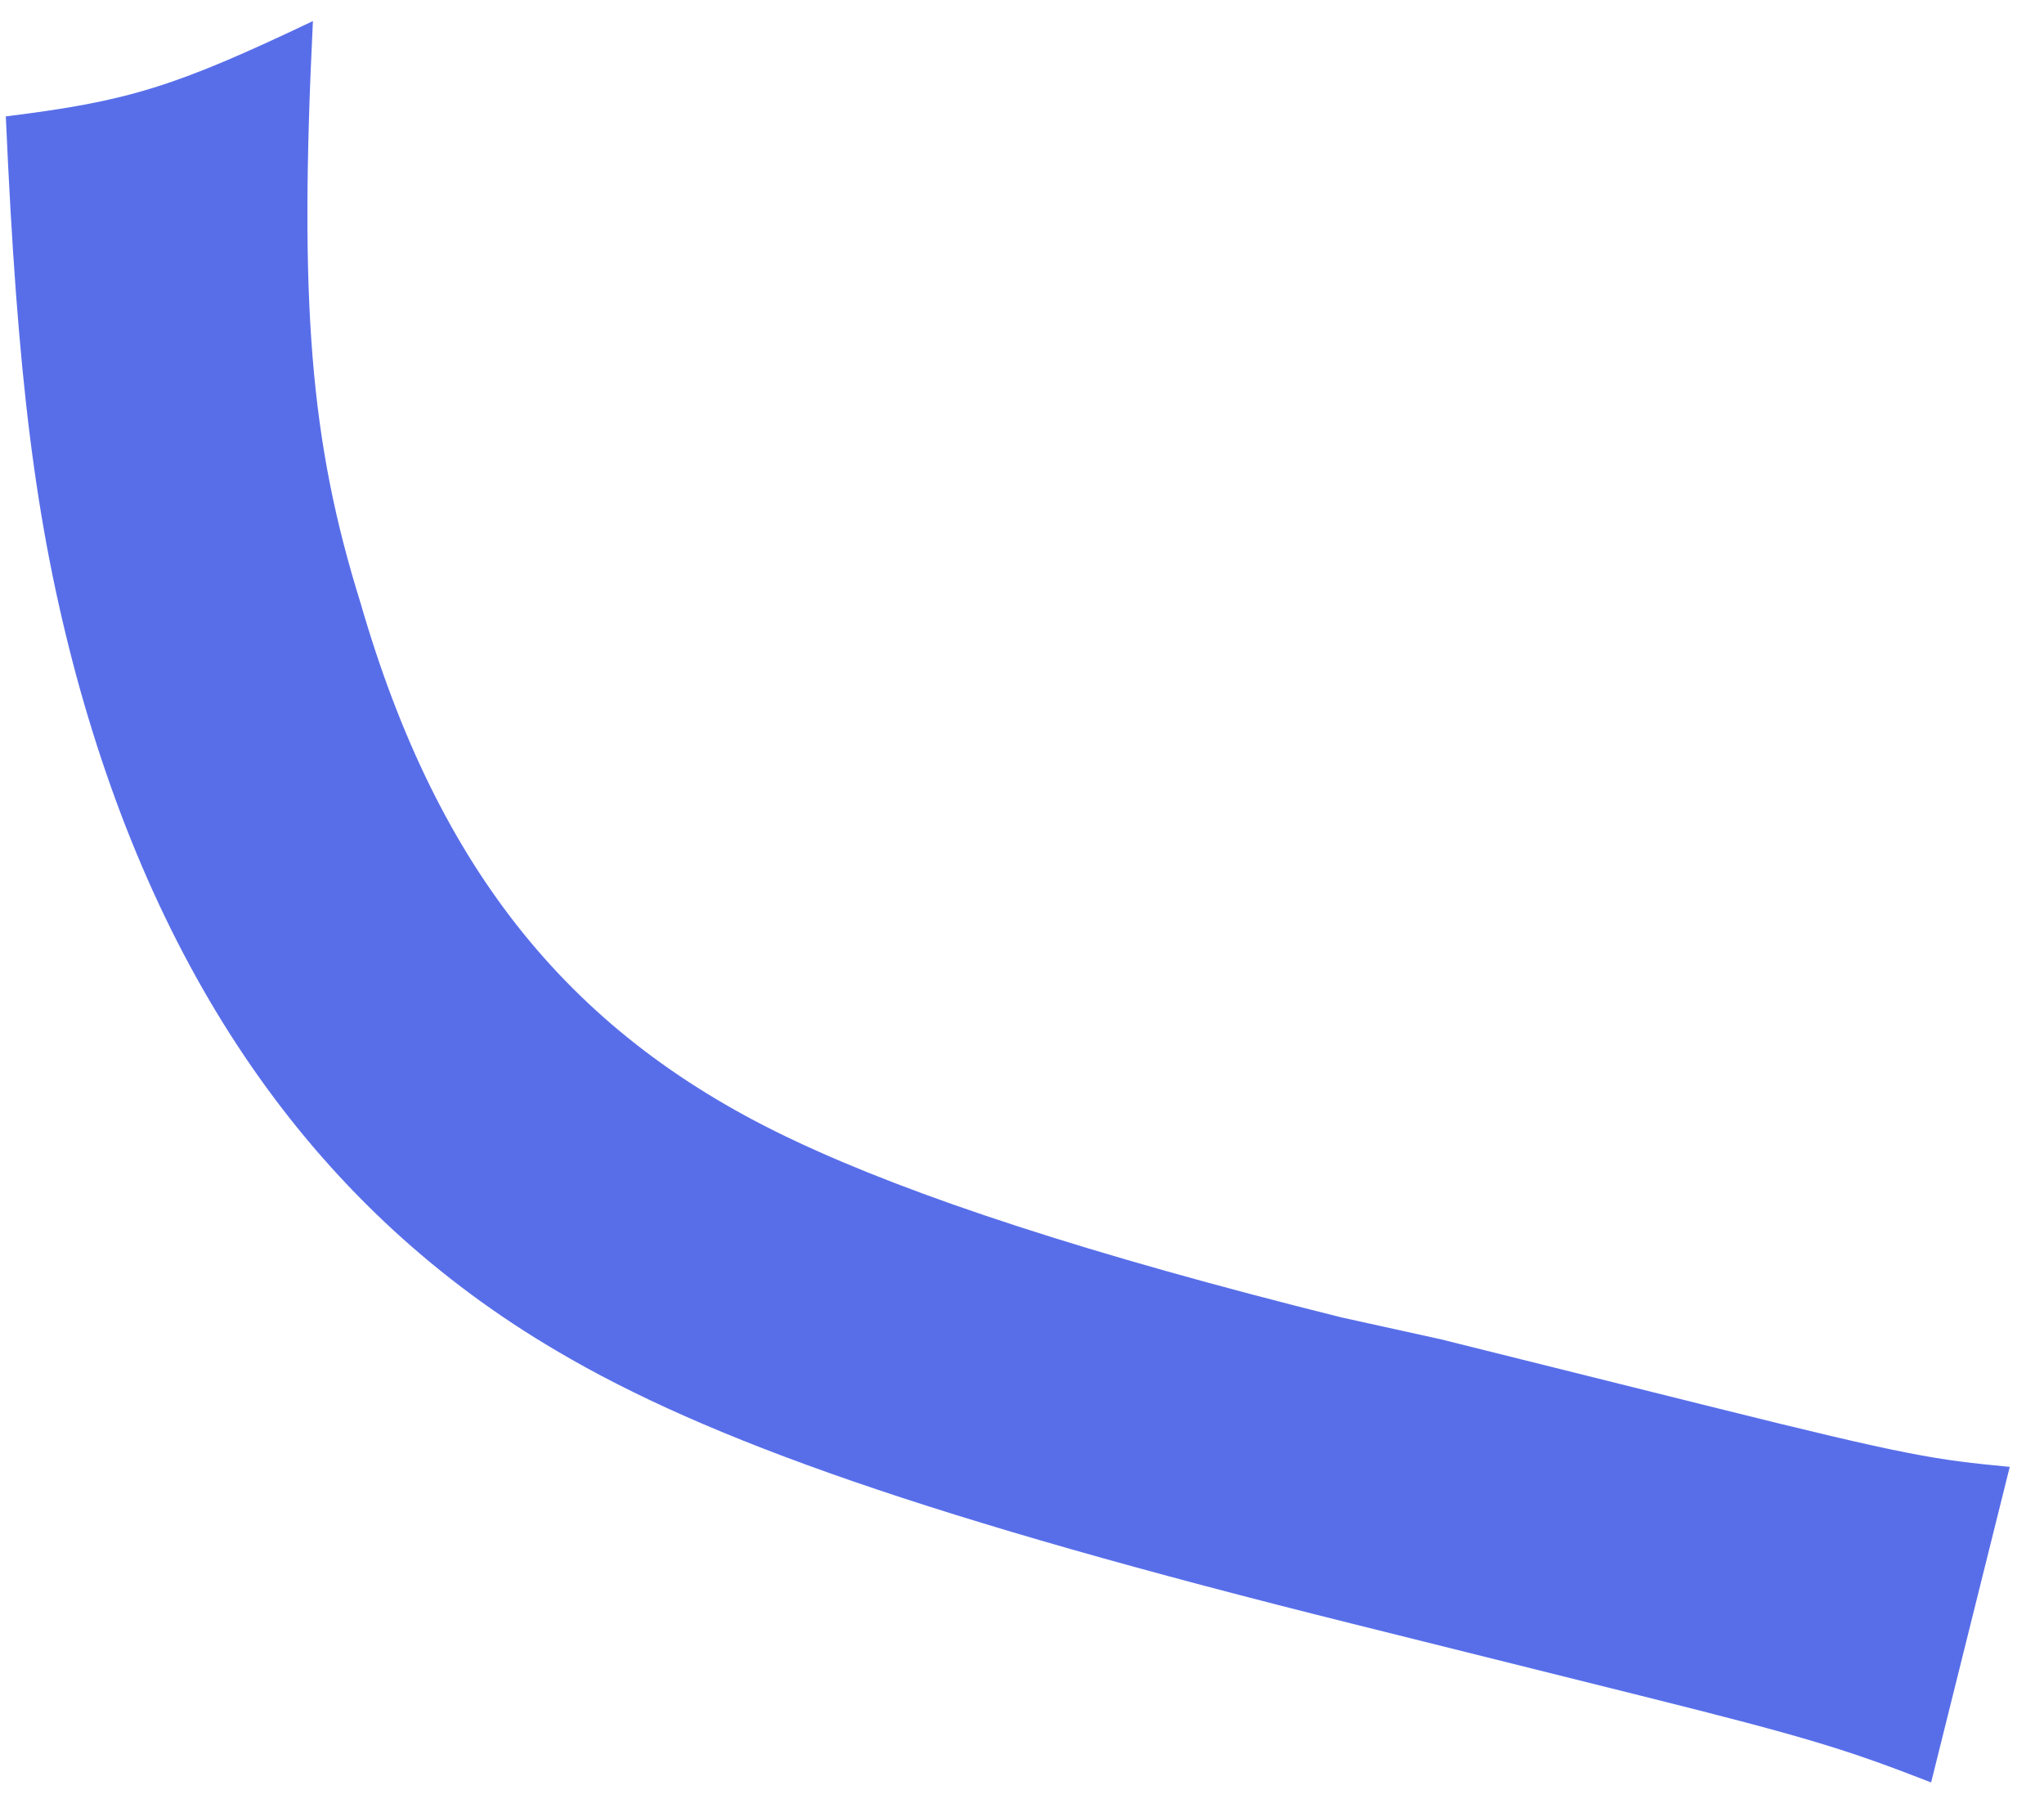 <svg width="45" height="40" viewBox="0 0 45 40" fill="none" xmlns="http://www.w3.org/2000/svg">
<path d="M44.246 32.289L42.515 39.235C40.694 38.529 39.887 38.264 36.128 37.327L29.785 35.745C20.505 33.432 15.572 31.697 12.255 29.735C7.031 26.667 3.53 21.696 1.677 14.865C0.772 11.487 0.381 8.3 0.128 2.562C2.831 2.227 3.846 1.912 6.889 0.464C6.584 6.694 6.828 9.718 7.938 13.274C9.645 19.185 12.606 22.824 17.523 25.122C20.092 26.33 23.953 27.608 29.533 28.999L31.721 29.481L37.653 30.96C42.058 32.059 42.602 32.131 44.246 32.289Z" fill="#586EE9"/>
</svg>
